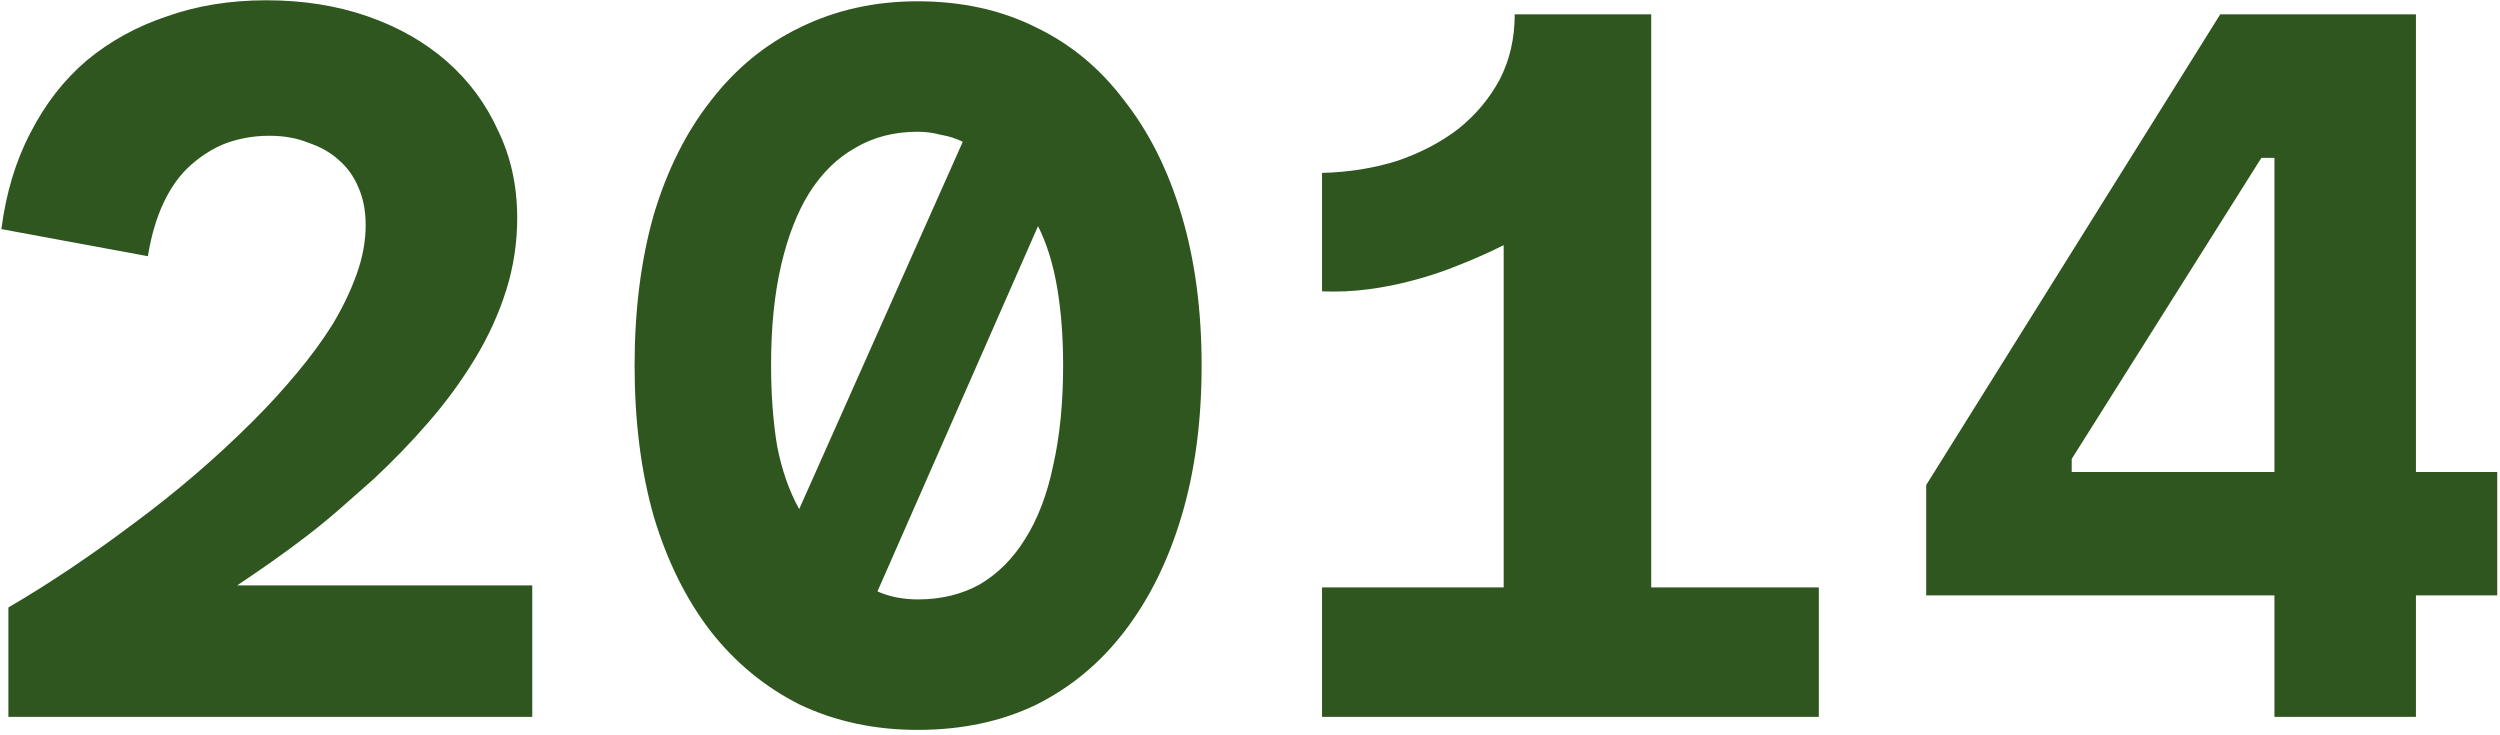 <svg xmlns="http://www.w3.org/2000/svg" width="279" height="82" viewBox="0 0 279 82" fill="none"><path d="M0.936 80V67.792C5.416 65.179 10.045 62.08 14.824 58.496C19.677 54.912 24.157 51.067 28.264 46.96C29.981 45.243 31.587 43.488 33.08 41.696C34.648 39.829 35.992 38 37.112 36.208C38.232 34.341 39.128 32.475 39.8 30.608C40.472 28.741 40.808 26.912 40.808 25.12C40.808 23.552 40.547 22.171 40.024 20.976C39.501 19.707 38.755 18.661 37.784 17.84C36.888 17.019 35.768 16.384 34.424 15.936C33.155 15.413 31.699 15.152 30.056 15.152C28.413 15.152 26.845 15.413 25.352 15.936C23.933 16.459 22.589 17.28 21.32 18.4C20.125 19.445 19.117 20.827 18.296 22.544C17.475 24.261 16.877 26.277 16.504 28.592L0.152 25.568C0.675 21.536 1.757 17.952 3.4 14.816C5.043 11.605 7.133 8.917 9.672 6.752C12.285 4.587 15.272 2.944 18.632 1.824C21.992 0.629 25.688 0.032 29.72 0.032C33.827 0.032 37.597 0.629 41.032 1.824C44.467 3.019 47.416 4.699 49.88 6.864C52.344 9.029 54.248 11.605 55.592 14.592C57.011 17.504 57.72 20.752 57.72 24.336C57.72 27.099 57.309 29.787 56.488 32.4C55.667 35.013 54.509 37.552 53.016 40.016C51.523 42.48 49.805 44.832 47.864 47.072C45.923 49.312 43.869 51.44 41.704 53.456C40.435 54.576 39.165 55.696 37.896 56.816C36.701 57.861 35.469 58.869 34.2 59.84C32.931 60.811 31.661 61.744 30.392 62.64C29.123 63.536 27.816 64.432 26.472 65.328H59.4V80H0.936ZM102.405 0.144C107.333 0.144 111.739 1.115 115.621 3.056C119.504 4.923 122.789 7.648 125.477 11.232C128.24 14.741 130.368 18.997 131.861 24C133.355 29.003 134.101 34.603 134.101 40.8C134.101 46.997 133.355 52.597 131.861 57.6C130.368 62.603 128.24 66.896 125.477 70.48C122.789 73.989 119.504 76.715 115.621 78.656C111.739 80.523 107.333 81.456 102.405 81.456C97.627 81.456 93.259 80.523 89.301 78.656C85.419 76.715 82.096 73.989 79.333 70.48C76.571 66.896 74.443 62.603 72.949 57.6C71.531 52.597 70.821 46.997 70.821 40.8C70.821 34.603 71.531 29.003 72.949 24C74.443 18.997 76.571 14.741 79.333 11.232C82.096 7.648 85.419 4.923 89.301 3.056C93.259 1.115 97.627 0.144 102.405 0.144ZM89.189 56.816L107.445 15.824C106.699 15.451 105.877 15.189 104.981 15.04C104.16 14.816 103.301 14.704 102.405 14.704C99.792 14.704 97.477 15.301 95.461 16.496C93.445 17.616 91.728 19.296 90.309 21.536C88.965 23.701 87.92 26.389 87.173 29.6C86.427 32.811 86.053 36.507 86.053 40.688C86.053 44.048 86.277 47.072 86.725 49.76C87.248 52.448 88.069 54.8 89.189 56.816ZM115.845 25.232L97.925 66C98.597 66.299 99.307 66.523 100.053 66.672C100.875 66.821 101.659 66.896 102.405 66.896C105.019 66.896 107.333 66.336 109.349 65.216C111.365 64.021 113.045 62.341 114.389 60.176C115.808 57.936 116.853 55.211 117.525 52C118.272 48.715 118.645 44.981 118.645 40.8C118.645 37.589 118.421 34.677 117.973 32.064C117.525 29.451 116.816 27.173 115.845 25.232ZM184.275 65.552H202.979V80H147.539V65.552H167.811V27.36C166.168 28.181 164.488 28.928 162.771 29.6C161.128 30.272 159.448 30.832 157.731 31.28C156.088 31.728 154.408 32.064 152.691 32.288C150.973 32.512 149.256 32.587 147.539 32.512V19.296C150.525 19.221 153.325 18.773 155.939 17.952C158.552 17.056 160.829 15.861 162.771 14.368C164.712 12.8 166.243 10.971 167.363 8.88C168.483 6.715 169.043 4.288 169.043 1.6H184.275V65.552ZM253.827 80V66.448H214.963V54.128L247.779 1.6H269.619V52.672H278.691V66.448H269.619V80H253.827ZM231.203 52.672H253.827V17.616H252.371L231.203 51.216V52.672Z" fill="#2F561E"></path></svg>